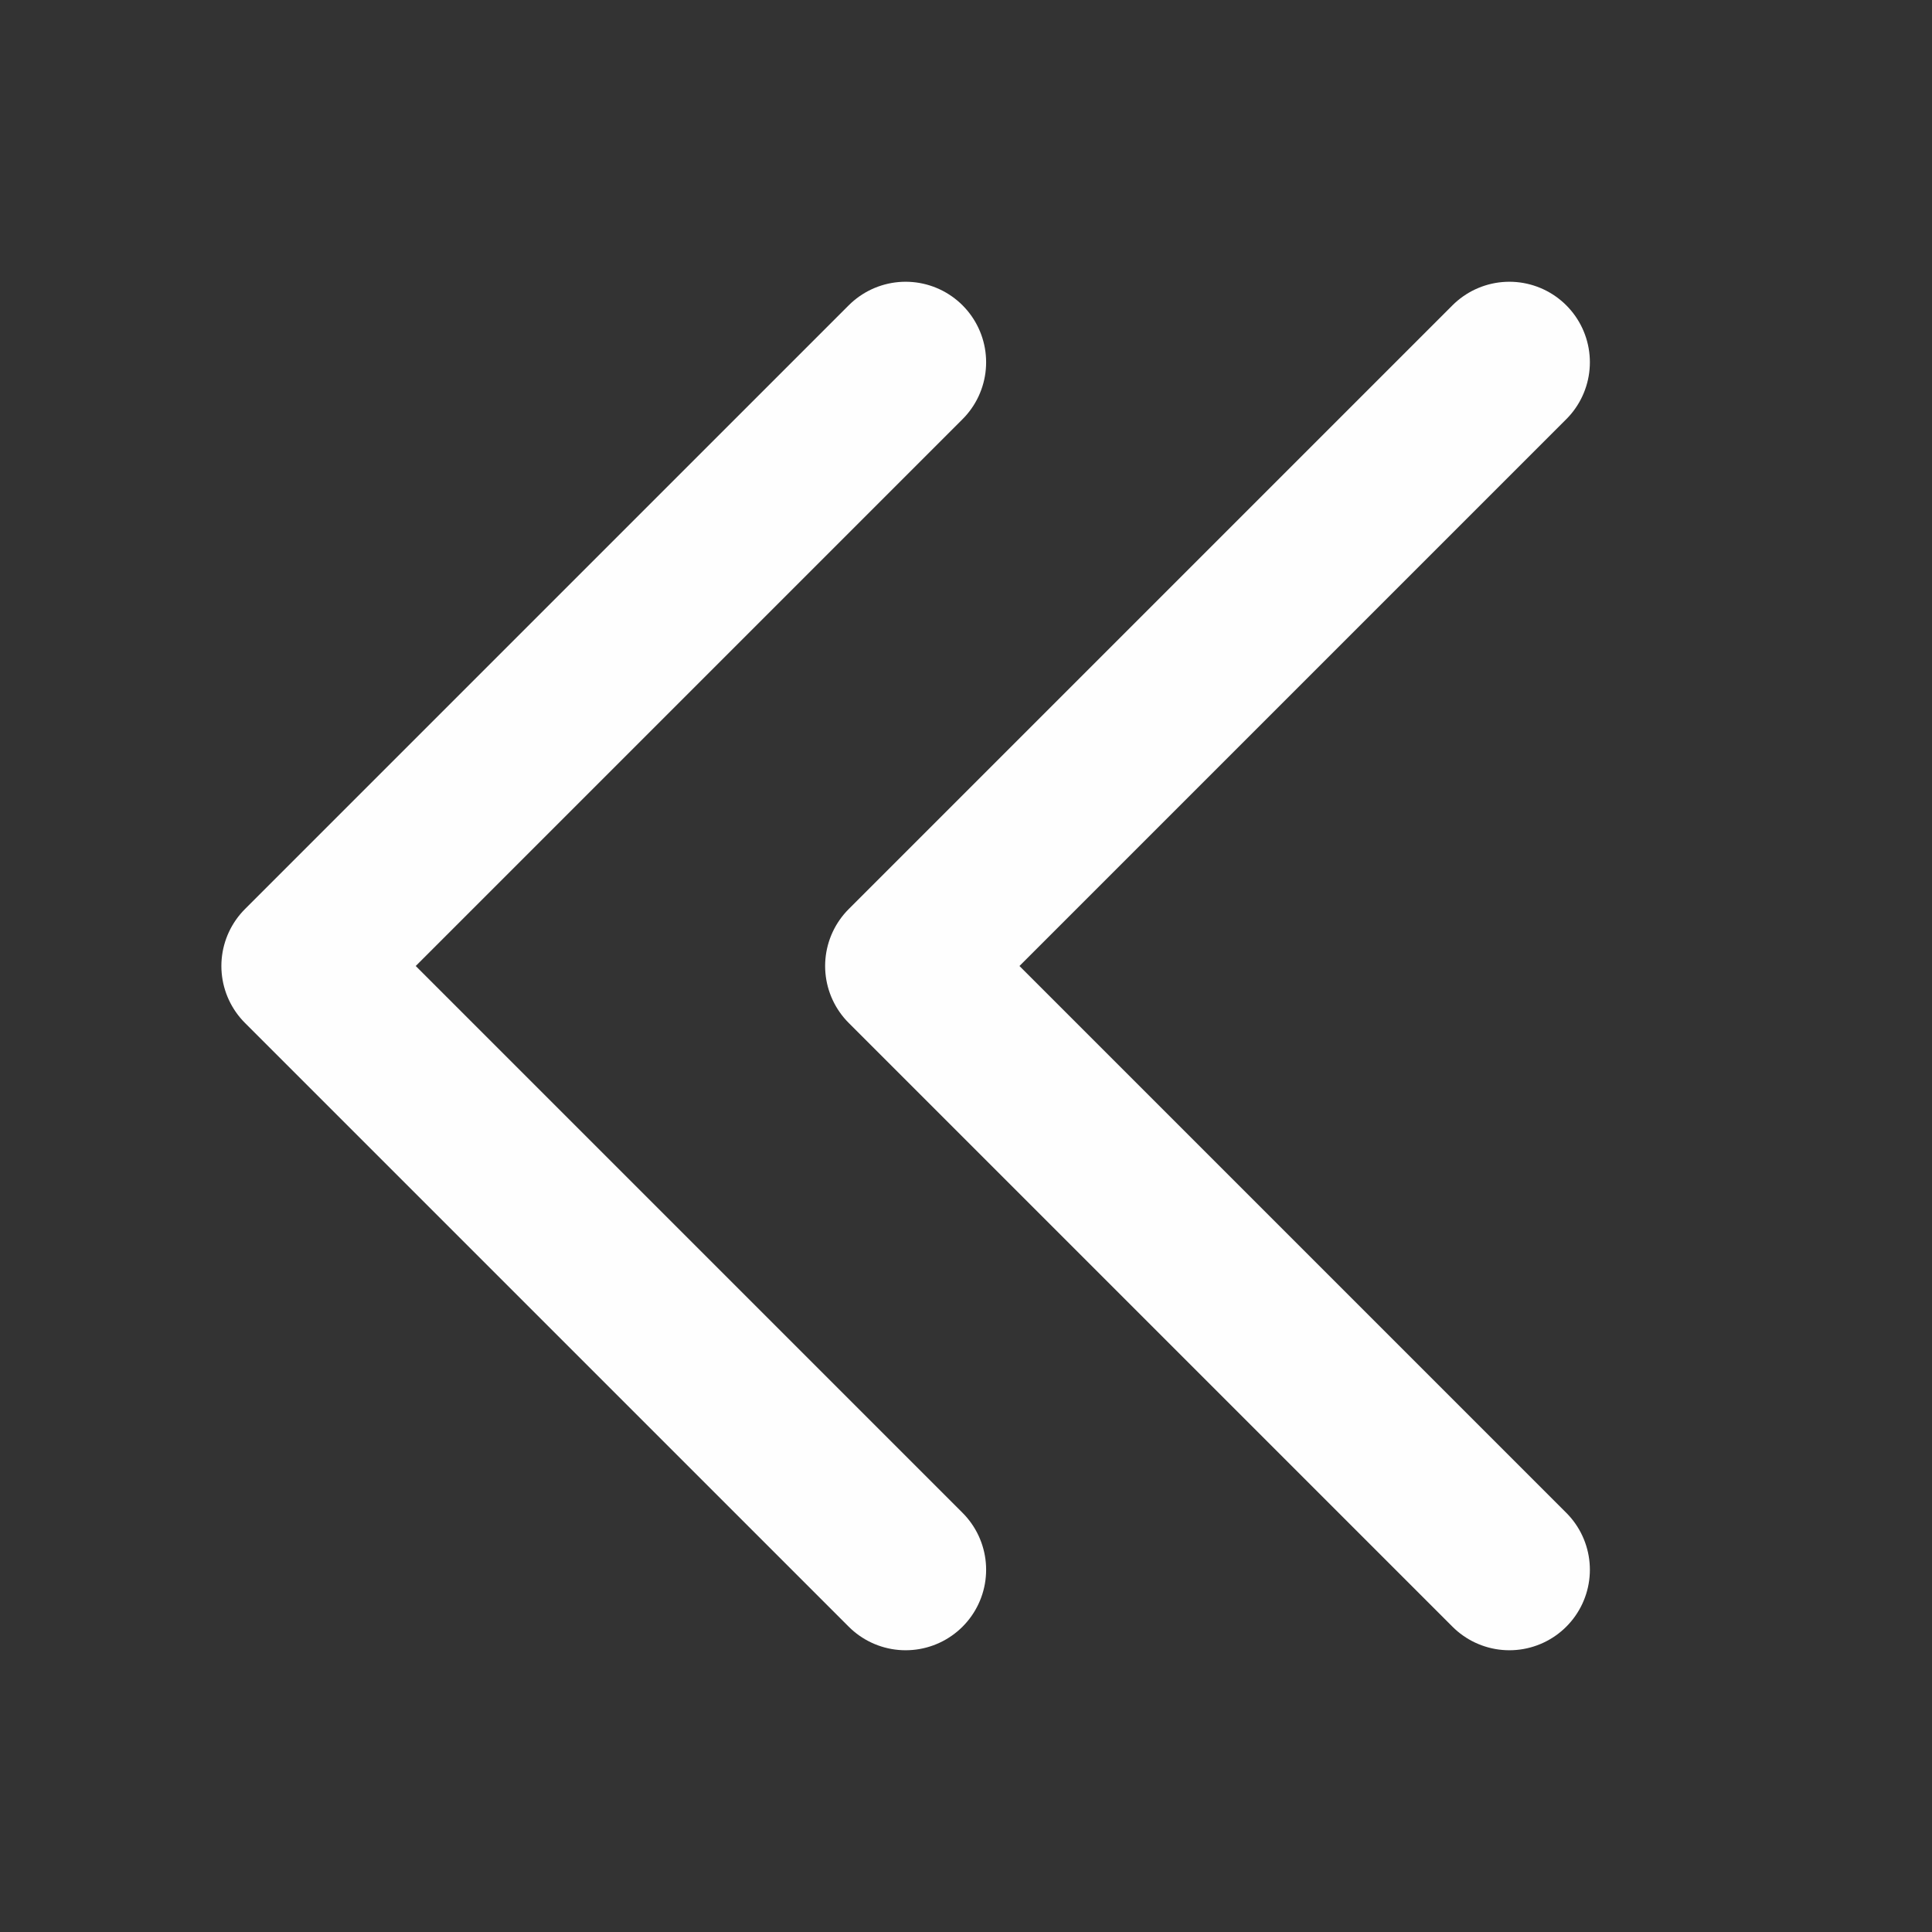 <svg width="24" height="24" viewBox="0 0 24 24" fill="none" xmlns="http://www.w3.org/2000/svg">
<rect x="0" y="0" width="24" height="24" fill="#333333" stroke="none"/>
<g id="24x24 Continue icon" clip-path="url(#clip0_2981_8048)">
<path id="Vector" d="M18.75 19.5L11.25 12L18.75 4.5" stroke="#FEFEFE" stroke-width="2" stroke-linecap="round" stroke-linejoin="round"/>
<path id="Vector_2" d="M11.25 19.5L3.75 12L11.25 4.5" stroke="#FEFEFE" stroke-width="2" stroke-linecap="round" stroke-linejoin="round"/>
</g>
<defs>
<clipPath id="clip0_2981_8048">
<rect width="24" height="24" fill="white"/>
</clipPath>
</defs>
</svg>
